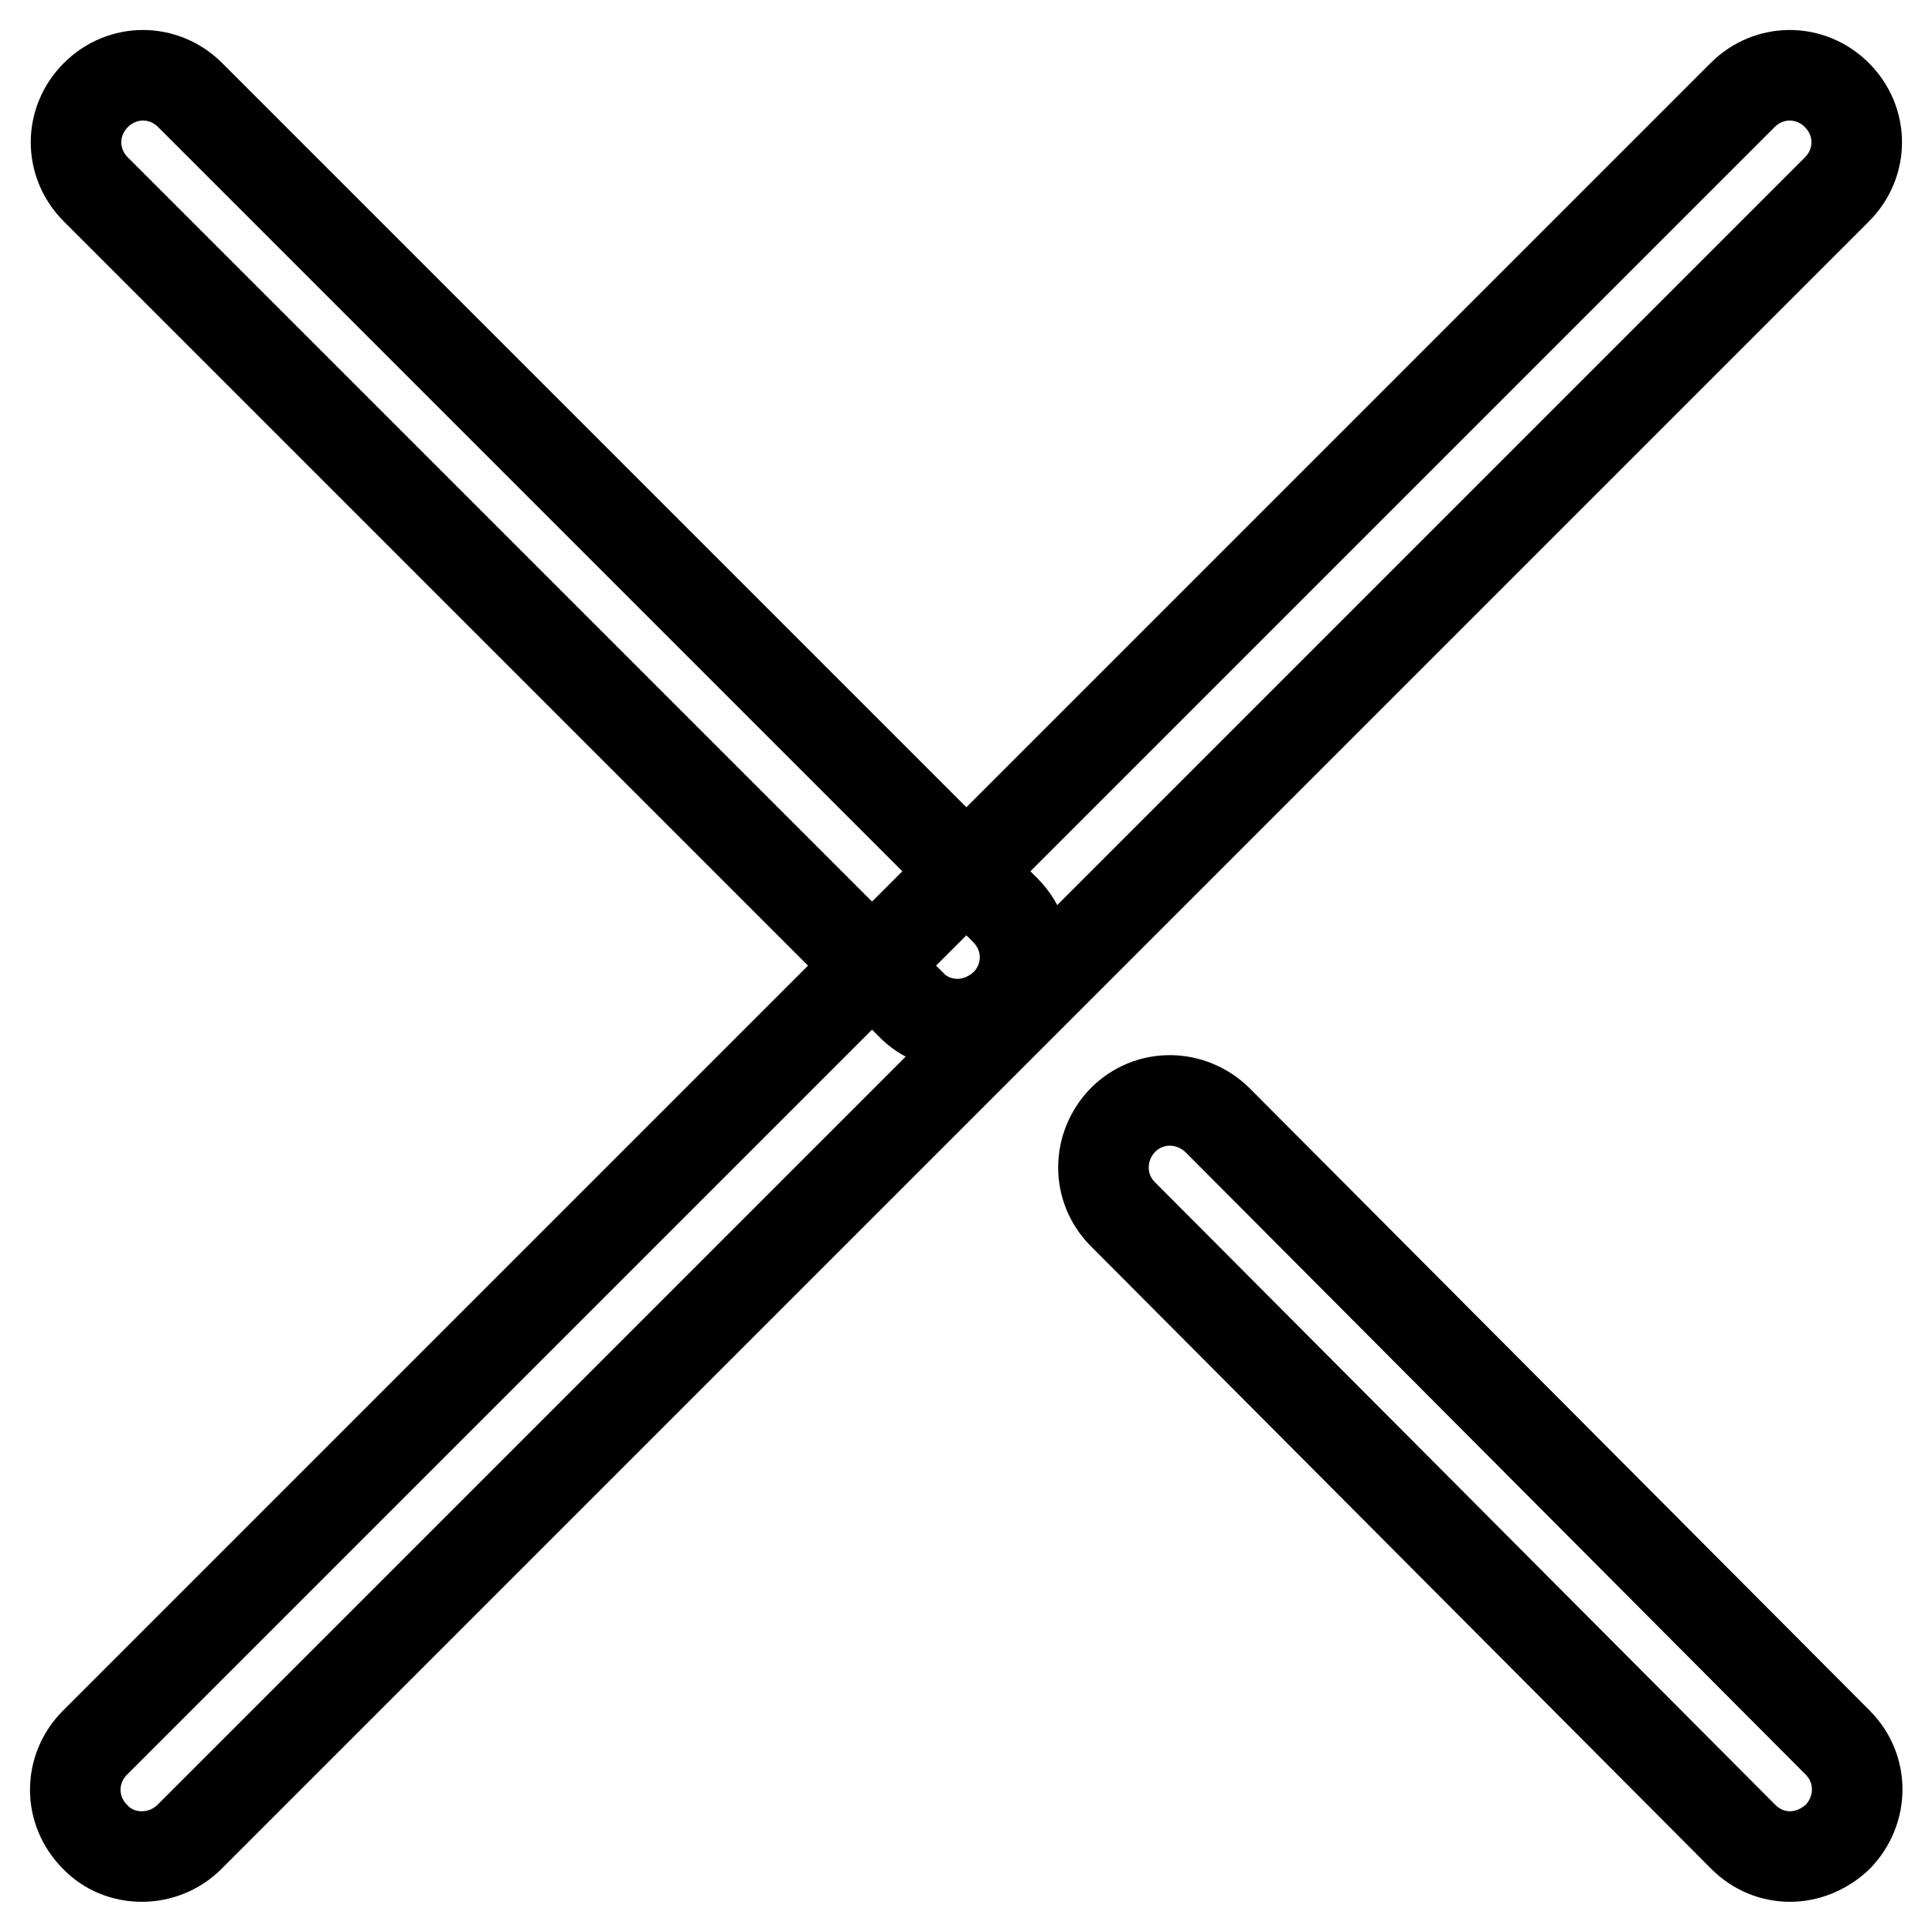 <?xml version="1.0" encoding="utf-8"?>
<!-- Svg Vector Icons : http://www.onlinewebfonts.com/icon -->
<!DOCTYPE svg PUBLIC "-//W3C//DTD SVG 1.1//EN" "http://www.w3.org/Graphics/SVG/1.1/DTD/svg11.dtd">
<svg version="1.1" xmlns="http://www.w3.org/2000/svg" xmlns:xlink="http://www.w3.org/1999/xlink" x="0px" y="0px" viewBox="0 0 256 256" enable-background="new 0 0 256 256" xml:space="preserve">
<g> <path stroke-width="12" fill-opacity="0" stroke="#000000"  d="M237.2,246c-2.3,0-4.5-0.9-6.2-2.6l-82.2-82.5c-3.5-3.5-3.4-9,0-12.5c3.5-3.5,9-3.4,12.5,0l82.2,82.5 c3.5,3.5,3.4,9,0,12.5C241.7,245.1,239.4,246,237.2,246z M126.9,135.7c-2.2,0-4.5-0.8-6.2-2.6l-108-108c-3.5-3.5-3.5-9,0-12.5 c3.5-3.5,9-3.5,12.5,0l108,108c3.5,3.5,3.5,9,0,12.5C131.4,134.8,129.1,135.7,126.9,135.7z M18.8,246c-2.2,0-4.5-0.8-6.2-2.6 c-3.5-3.5-3.5-9,0-12.5L230.9,12.6c3.5-3.5,9-3.5,12.5,0c3.5,3.5,3.5,9,0,12.5L25.1,243.4C23.4,245.1,21.1,246,18.8,246z"/></g>
</svg>